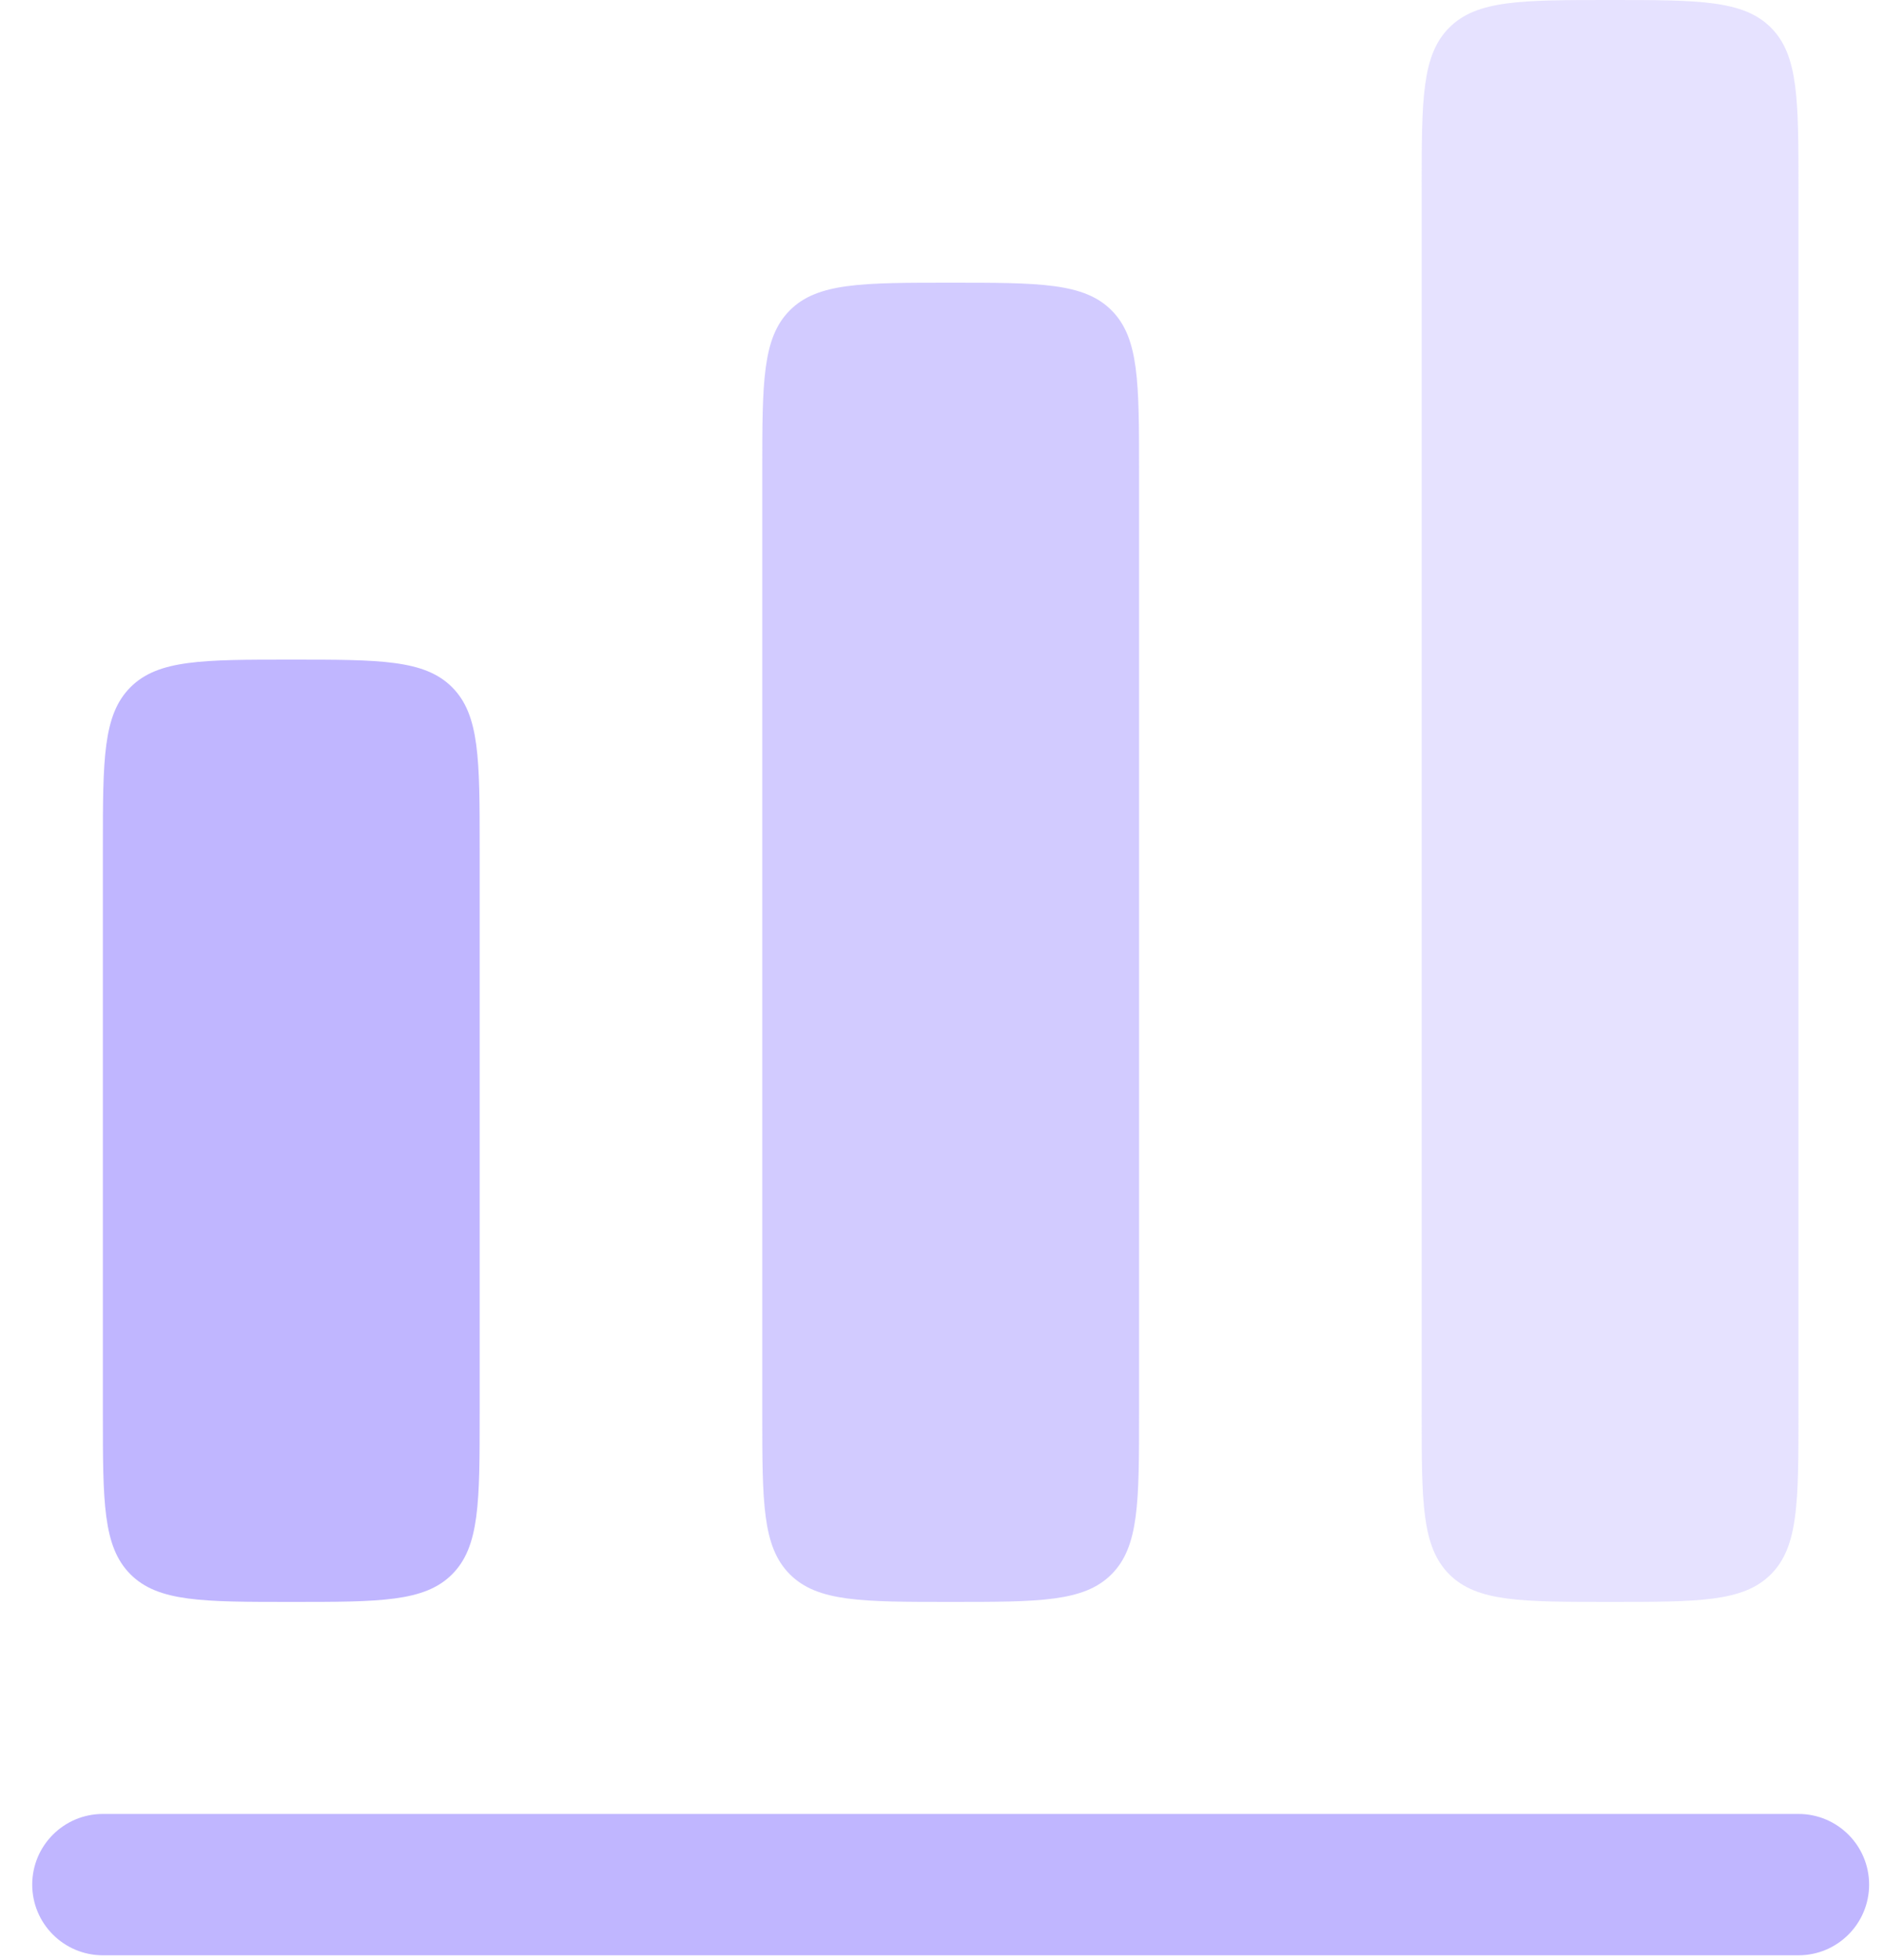 <svg width="50" height="52" viewBox="0 0 50 52" fill="none" xmlns="http://www.w3.org/2000/svg">
<path d="M3.463 18.232C2.73 18.965 2.73 20.143 2.73 22.5V37.5C2.73 39.857 2.73 41.035 3.463 41.768C4.195 42.5 5.373 42.5 7.73 42.5C10.088 42.5 11.266 42.5 11.998 41.768C12.73 41.035 12.73 39.857 12.73 37.5V22.5C12.73 20.143 12.73 18.965 11.998 18.232C11.266 17.5 10.088 17.5 7.73 17.5C5.373 17.5 4.195 17.5 3.463 18.232Z" fill="#C0B6FF"/>
<path opacity="0.4" d="M38.463 0.732C37.73 1.464 37.73 2.643 37.73 5V37.5C37.73 39.857 37.73 41.035 38.463 41.768C39.195 42.5 40.373 42.5 42.73 42.5C45.087 42.5 46.266 42.5 46.998 41.768C47.73 41.035 47.73 39.857 47.73 37.5V5C47.73 2.643 47.73 1.464 46.998 0.732C46.266 1.49012e-07 45.087 0 42.73 0C40.373 0 39.195 1.49012e-07 38.463 0.732Z" fill="#C0B6FF"/>
<path opacity="0.7" d="M20.23 12.5C20.23 10.143 20.23 8.964 20.963 8.232C21.695 7.5 22.873 7.5 25.23 7.5C27.587 7.5 28.766 7.5 29.498 8.232C30.23 8.964 30.23 10.143 30.23 12.5V37.5C30.23 39.857 30.23 41.035 29.498 41.768C28.766 42.5 27.587 42.5 25.23 42.5C22.873 42.5 21.695 42.5 20.963 41.768C20.23 41.035 20.23 39.857 20.23 37.5V12.5Z" fill="#C0B6FF"/>
<path d="M2.73 48.125C1.695 48.125 0.855 48.965 0.855 50C0.855 51.035 1.695 51.875 2.73 51.875H47.73C48.766 51.875 49.605 51.035 49.605 50C49.605 48.965 48.766 48.125 47.73 48.125H2.73Z" fill="#C0B6FF"/>
</svg>
